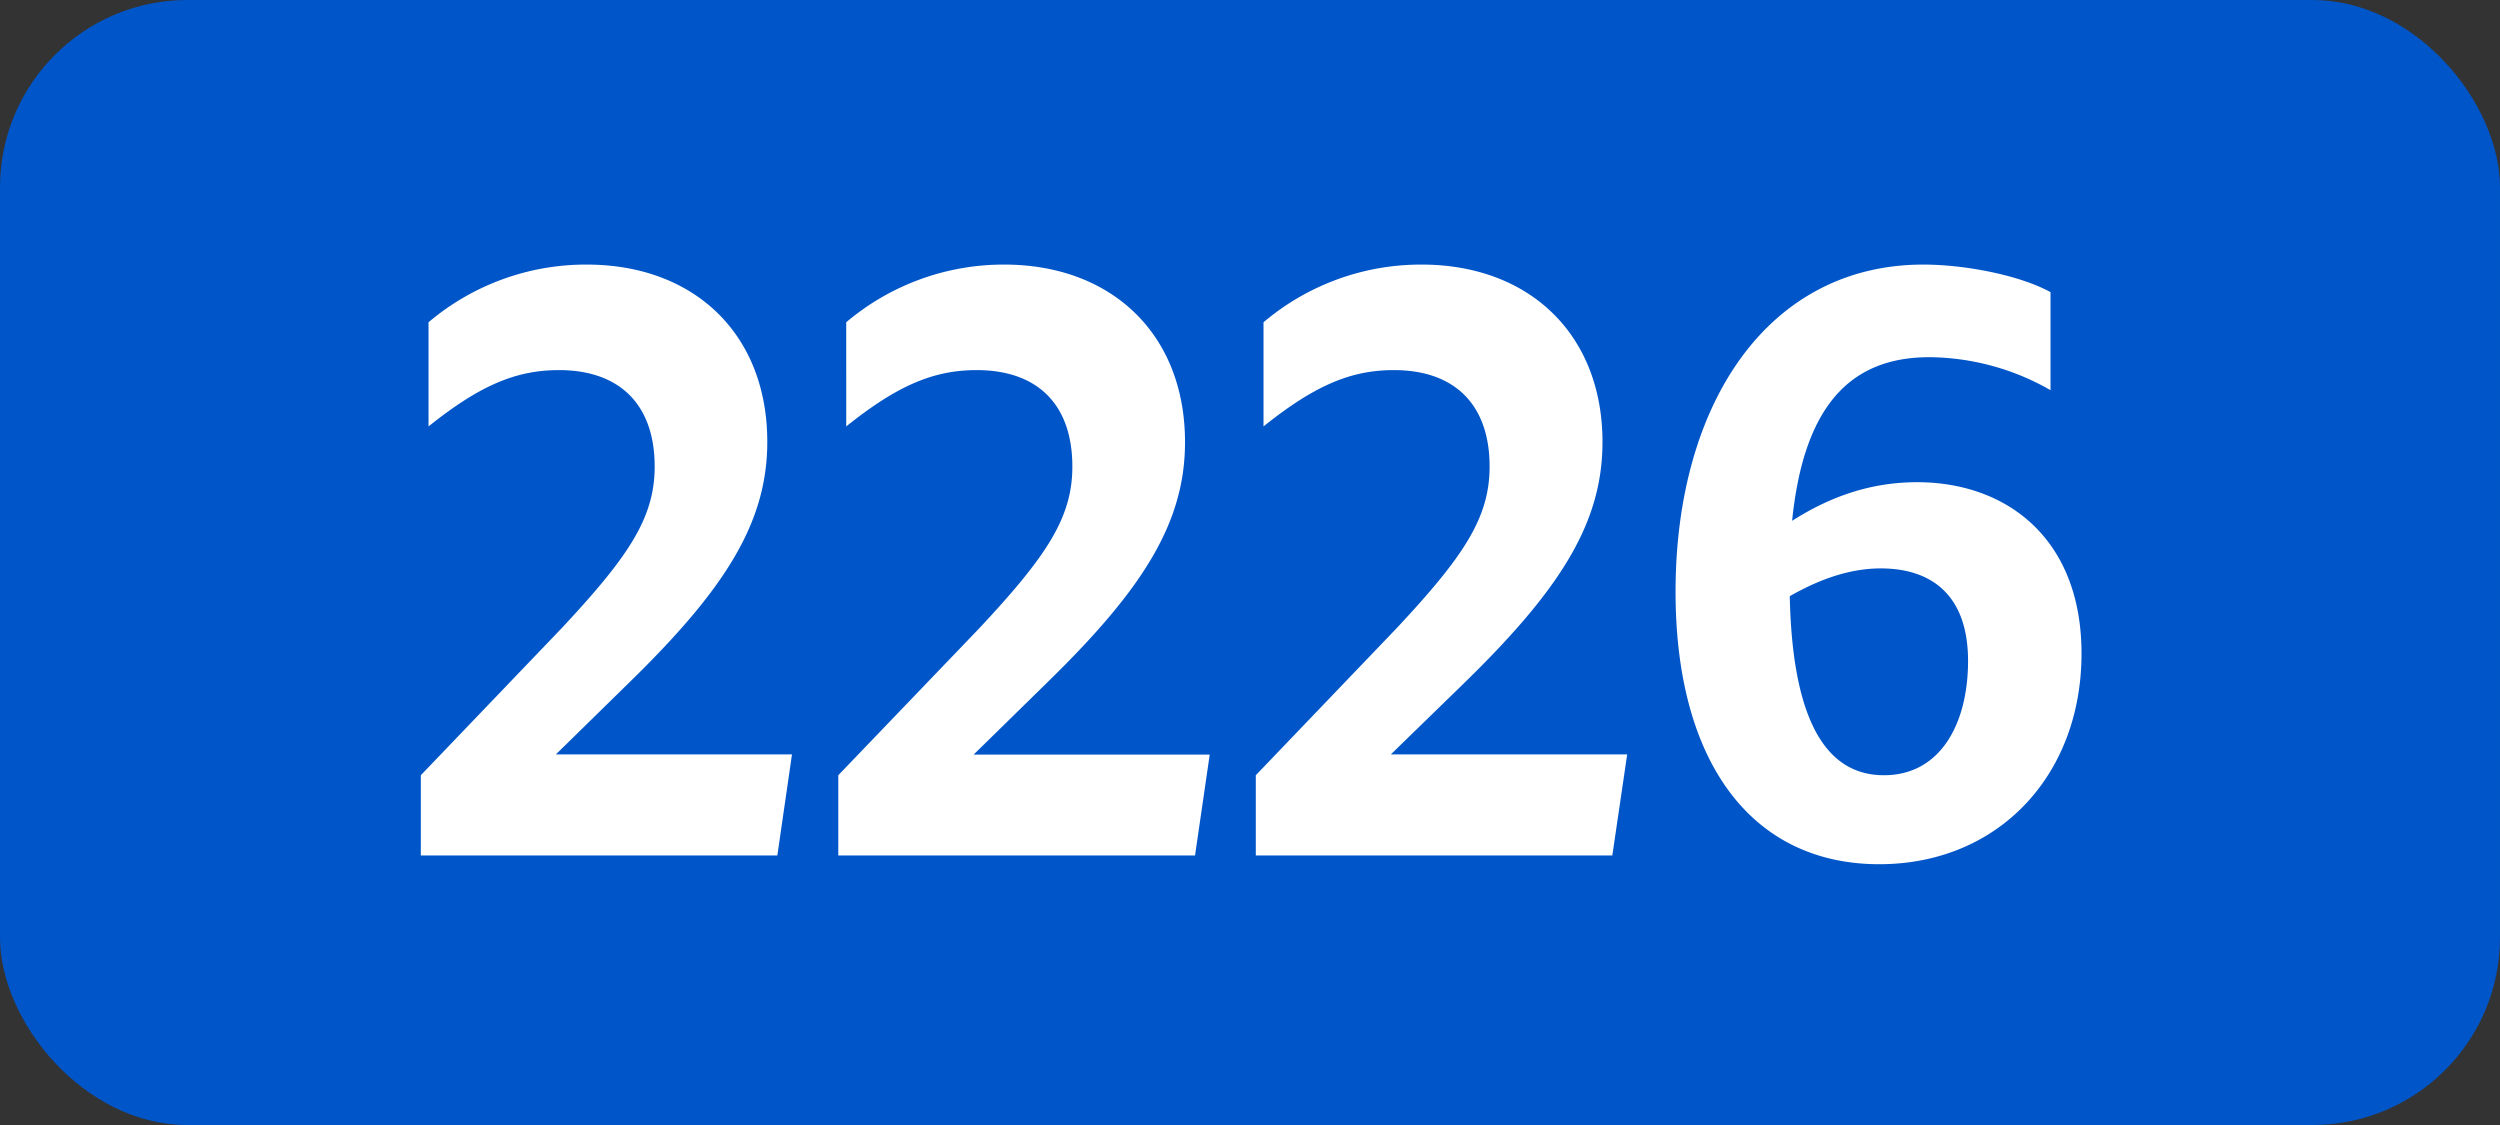 <svg xmlns="http://www.w3.org/2000/svg" viewBox="0 0 566.93 255.12"><rect x="0" y="0" width="566.93" height="255.12" fill="#333333" stroke="none"/><defs><style>.cls-1{fill:#0055c8;}.cls-2{fill:#fff;}</style></defs><g id="Calque_2" data-name="Calque 2"><g id="indices_de_ligne" data-name="indices de ligne"><rect class="cls-1" width="566.93" height="255.12" rx="42.52"/><path class="cls-2" d="M95.43,175.8l31.85-33.25c15.4-16.45,21.18-25.2,21.18-36.75,0-14.17-8.05-21.87-21.7-21.87-9.8,0-18,3.5-29.58,12.77V73.08A55.22,55.22,0,0,1,133.06,60C157.38,60,174,75.7,174,100.2c0,18.38-9.63,33.43-31.33,54.6l-16.62,16.28h53.55L176.28,194H95.43Z"/><path class="cls-2" d="M190.1,175.8,222,142.55c15.4-16.45,21.18-25.2,21.18-36.75,0-14.17-8-21.87-21.7-21.87-9.8,0-18,3.5-29.58,12.77V73.08A55.22,55.22,0,0,1,227.73,60c24.33,0,41,15.75,41,40.25,0,18.38-9.62,33.43-31.33,54.6l-16.62,16.28h53.55L271,194H190.1Z"/><path class="cls-2" d="M284.78,175.8l31.85-33.25c15.4-16.45,21.17-25.2,21.17-36.75,0-14.17-8.05-21.87-21.7-21.87-9.8,0-18,3.5-29.57,12.77V73.08A55.2,55.2,0,0,1,322.4,60c24.33,0,41,15.75,41,40.25,0,18.38-9.62,33.43-31.32,54.6L315.4,171.08H369L365.63,194H284.78Z"/><path class="cls-2" d="M437.55,81c-18.2,0-28.53,11.38-31.15,37.1,7.17-4.55,16.45-8.75,28.35-8.75,20.3,0,37.28,12.78,37.28,38.85,0,27.65-18.9,47.78-45.86,47.78-29.05,0-46.2-23.28-46.2-61.78,0-42.7,21-74.2,56.18-74.2C445.6,60,458,62.4,465,66.25V88.48A56.09,56.09,0,0,0,437.55,81ZM405.87,135.2c.53,25.38,6.83,40.6,21.35,40.6,12.95,0,19.08-11.9,19.08-25.9,0-15.05-8.4-21-19.78-21C419,128.9,412,131.7,405.87,135.2Z"/></g></g></svg>